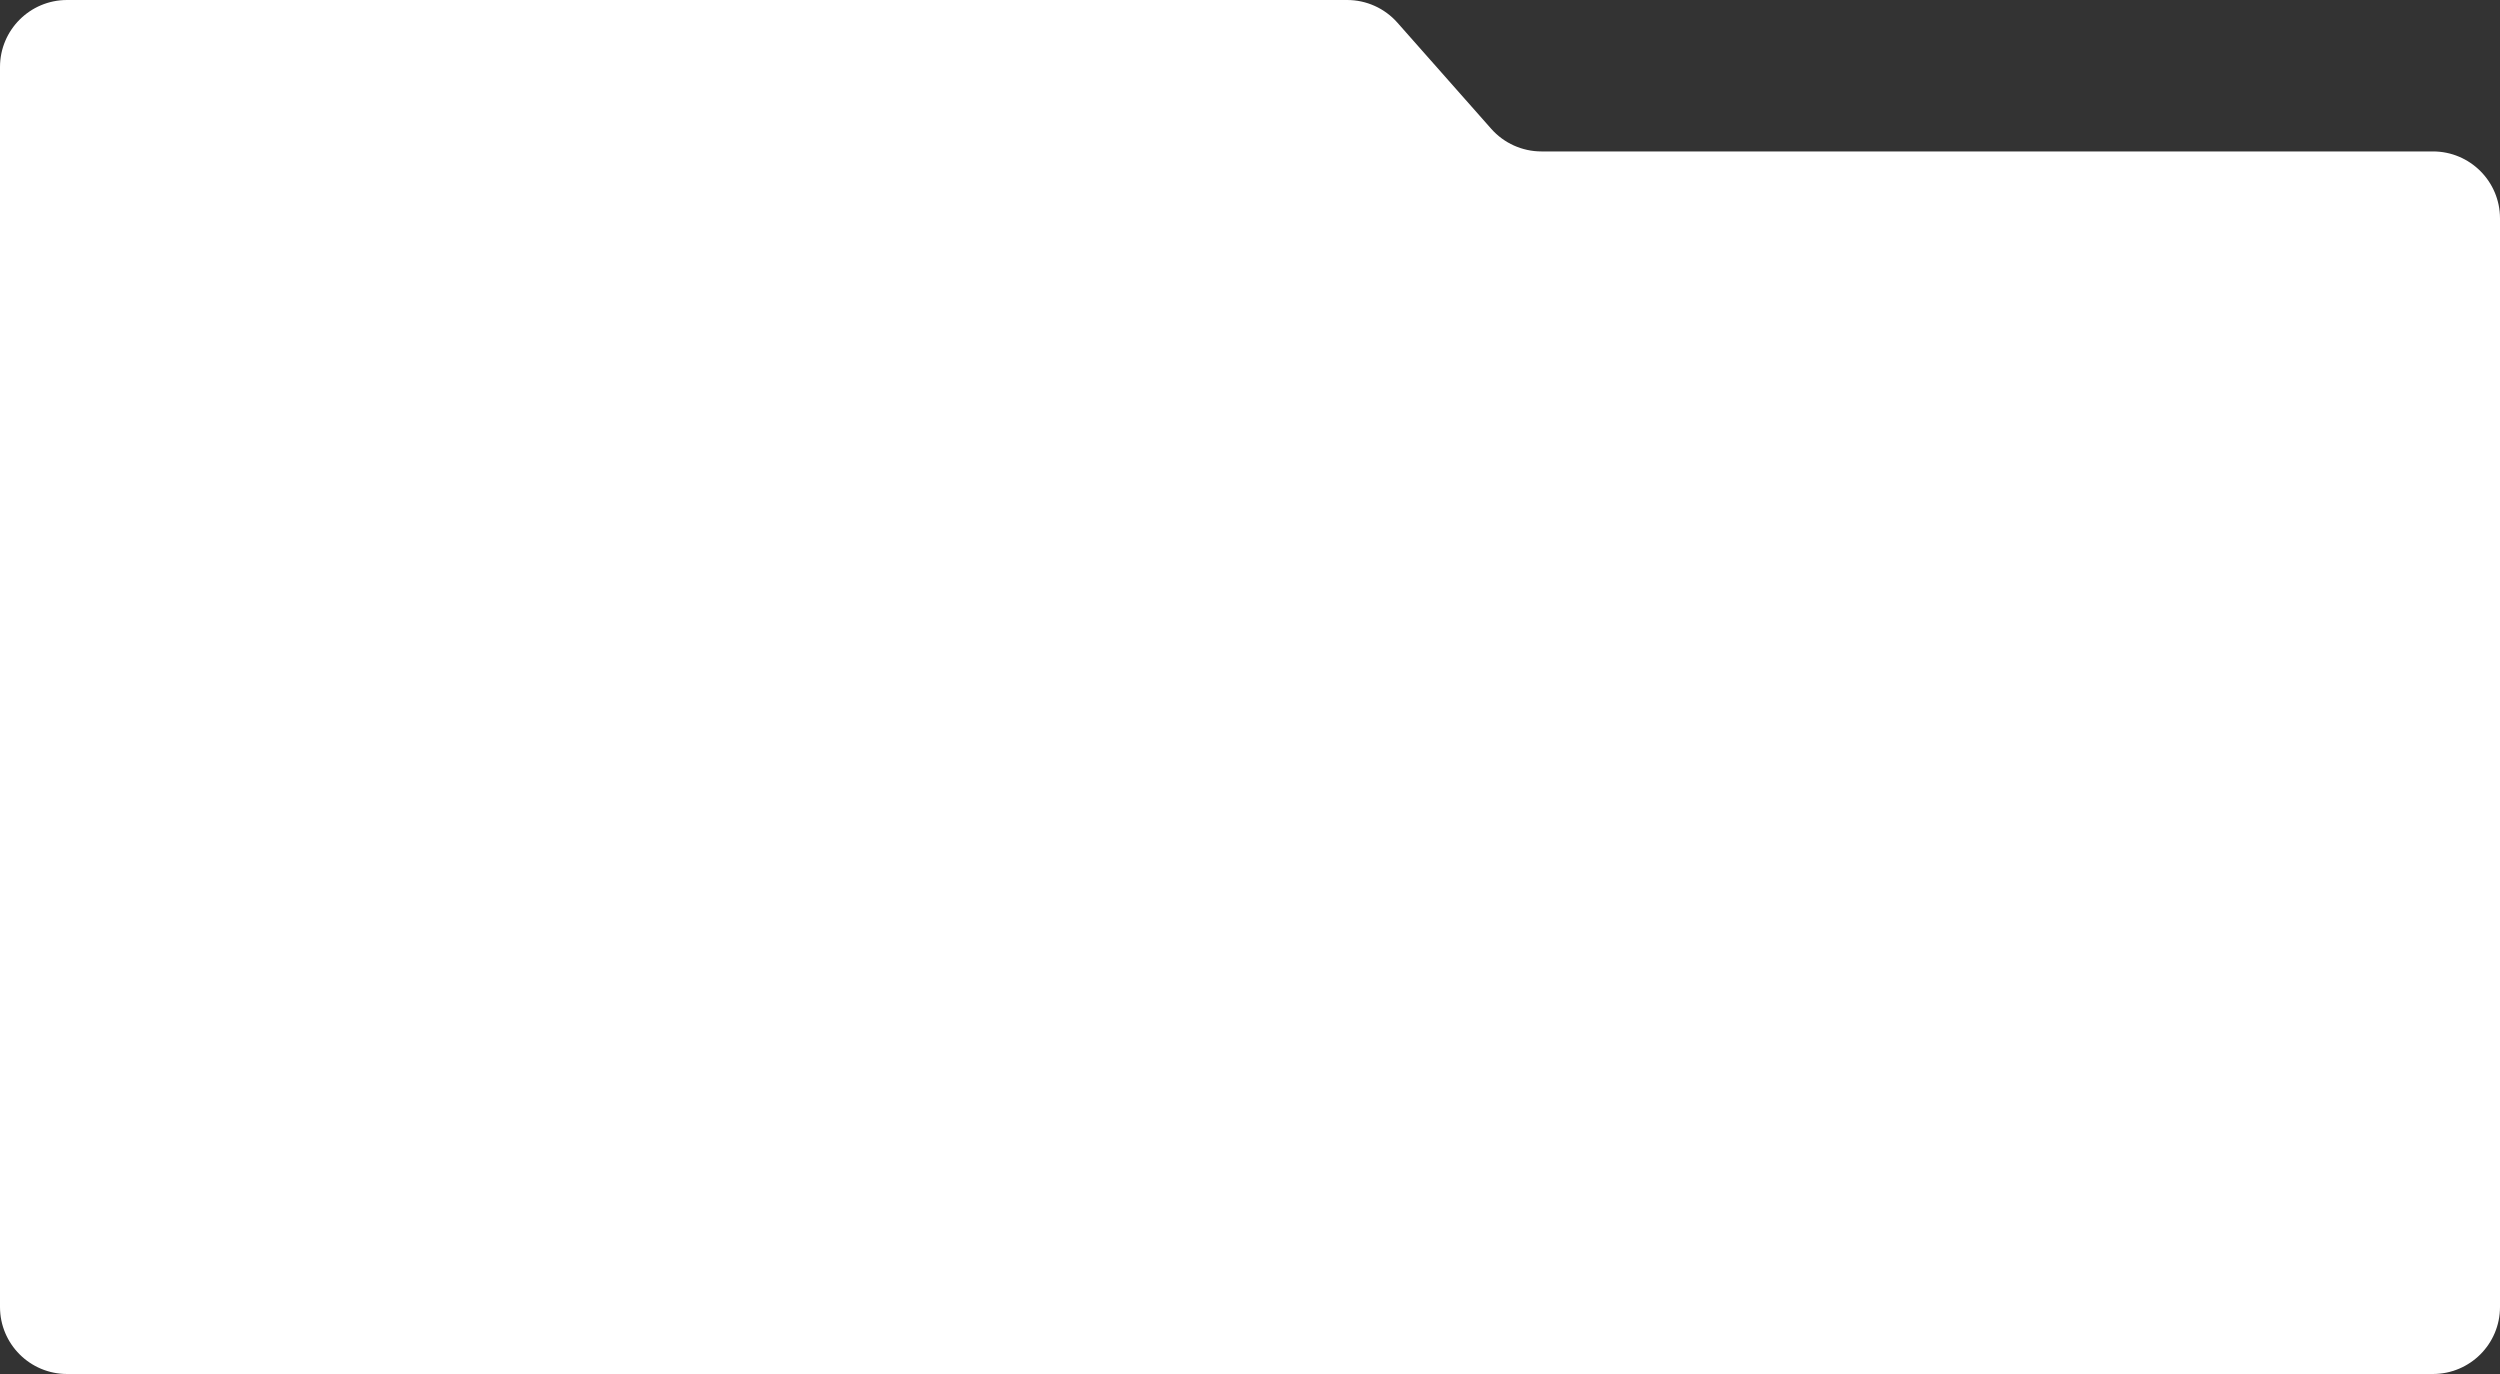 <?xml version="1.0" encoding="UTF-8"?> <svg xmlns="http://www.w3.org/2000/svg" width="746" height="410" viewBox="0 0 746 410" fill="none"><rect x="0" y="0" width="746" height="410" fill="#333333" stroke="none"/><path d="M0 390V45.188V20C0 8.954 8.954 0 20 0H401.994C407.726 0 413.183 2.46 416.979 6.755L444.98 38.434C448.776 42.728 454.233 45.188 459.965 45.188H726C737.046 45.188 746 54.142 746 65.188V390C746 401.046 737.046 410 726 410H20C8.954 410 0 401.046 0 390Z" fill="white"></path></svg> 
